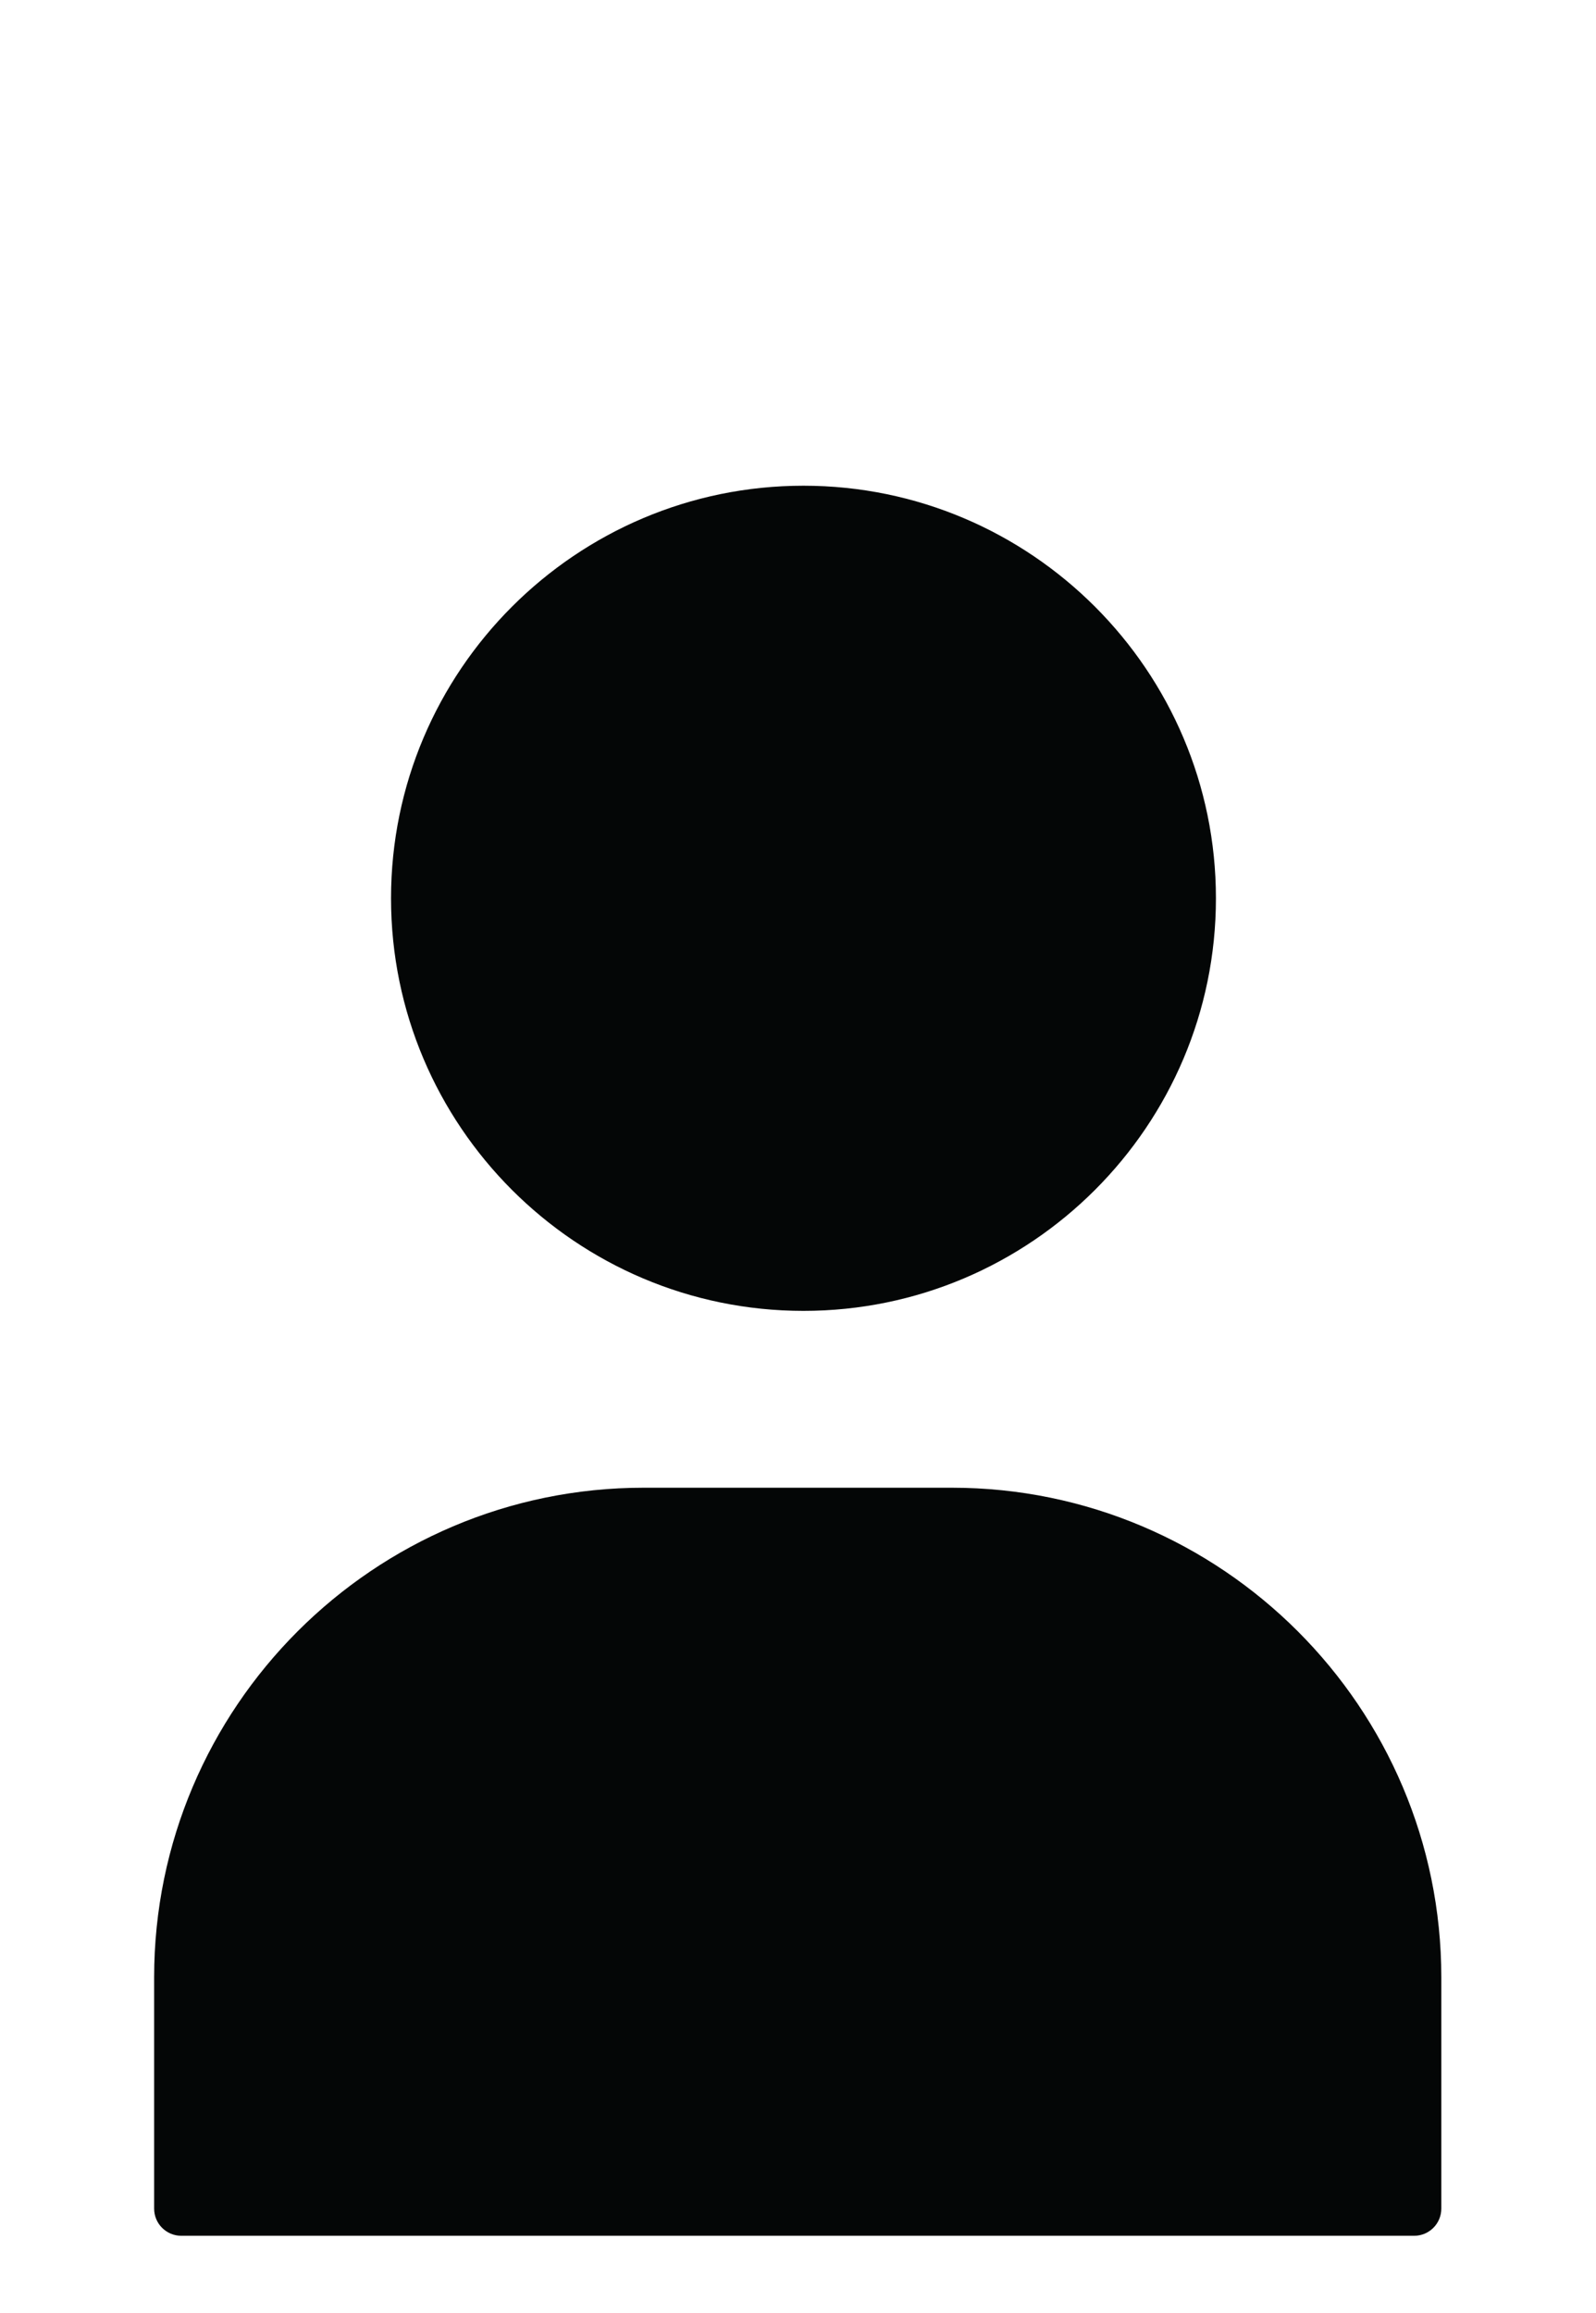 <?xml version="1.0" encoding="UTF-8" standalone="no"?>
<svg
   xmlns:dc="http://purl.org/dc/elements/1.1/"
   xmlns:cc="http://creativecommons.org/ns#"
   xmlns:rdf="http://www.w3.org/1999/02/22-rdf-syntax-ns#"
   xmlns:svg="http://www.w3.org/2000/svg"
   xmlns="http://www.w3.org/2000/svg"
   viewBox="0 0 39.133 56.693"
   height="56.693"
   width="39.133"
   xml:space="preserve"
   id="svg2"
   version="1.1"><defs
     id="defs6" /><g
     transform="matrix(1.333,0,0,-1.333,0,56.693)"
     id="g10"><g
       transform="scale(0.1)"
       id="g12"><path
         id="path14"
         style="fill:#040606;fill-opacity:1;fill-rule:nonzero;stroke:none"
         d="m 147.793,184.254 c -41.836,0 -75.867,34.031 -75.867,75.867 0,41.832 34.031,75.867 75.867,75.867 41.836,0 75.867,-34.035 75.867,-75.867 0,-41.836 -34.031,-75.867 -75.867,-75.867" /><path
         id="path16"
         style="fill:#040606;fill-opacity:1;fill-rule:nonzero;stroke:none"
         d="M 260.117,14.176 H 33.352 c -2.766,0 -5,2.234 -5,5 v 42.52 c 0,49.649 40.391,90.039 90.039,90.039 h 56.687 c 49.649,0 90.039,-40.39 90.039,-90.039 V 19.176 c 0,-2.766 -2.234,-5 -5,-5" /></g></g></svg>